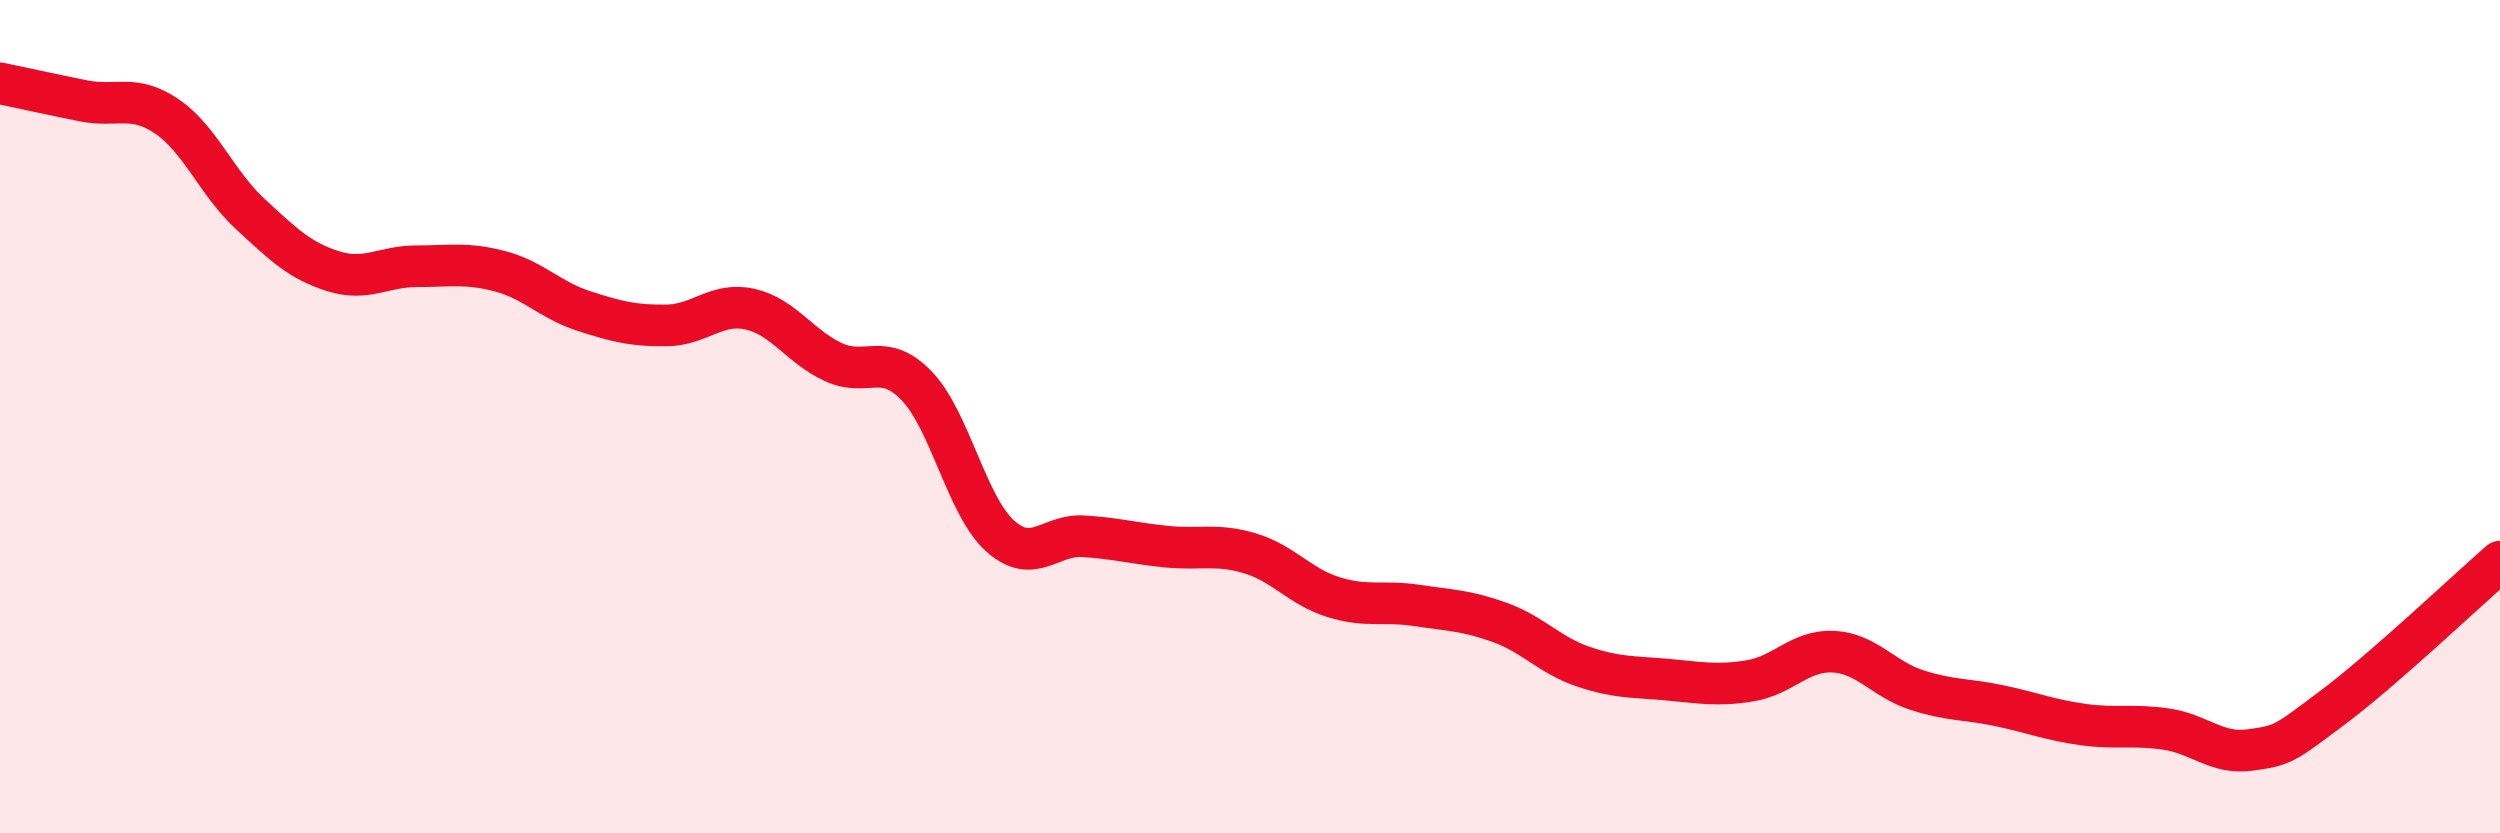 
    <svg width="60" height="20" viewBox="0 0 60 20" xmlns="http://www.w3.org/2000/svg">
      <path
        d="M 0,2 C 0.4,2.08 1.2,2.26 2,2.42 C 2.8,2.58 3.2,2.25 4,2.79 C 4.8,3.33 5.2,4.39 6,5.13 C 6.8,5.87 7.2,6.26 8,6.51 C 8.8,6.76 9.2,6.39 10,6.39 C 10.8,6.39 11.2,6.3 12,6.51 C 12.8,6.72 13.2,7.2 14,7.46 C 14.8,7.72 15.2,7.82 16,7.81 C 16.8,7.8 17.2,7.24 18,7.42 C 18.8,7.6 19.2,8.32 20,8.69 C 20.8,9.06 21.2,8.43 22,9.26 C 22.8,10.09 23.2,12.14 24,12.86 C 24.8,13.58 25.2,12.82 26,12.87 C 26.8,12.92 27.2,13.04 28,13.12 C 28.8,13.2 29.2,13.04 30,13.28 C 30.8,13.52 31.2,14.08 32,14.33 C 32.8,14.58 33.2,14.41 34,14.53 C 34.8,14.65 35.2,14.65 36,14.94 C 36.8,15.23 37.2,15.73 38,16 C 38.8,16.27 39.2,16.24 40,16.31 C 40.8,16.38 41.2,16.47 42,16.34 C 42.8,16.21 43.2,15.6 44,15.64 C 44.8,15.68 45.2,16.3 46,16.56 C 46.8,16.82 47.2,16.77 48,16.94 C 48.8,17.11 49.2,17.28 50,17.39 C 50.8,17.5 51.2,17.38 52,17.5 C 52.8,17.62 53.2,18.11 54,18 C 54.8,17.89 54.8,17.87 56,16.97 C 57.2,16.07 59.2,14.18 60,13.48L60 20L0 20Z"
        fill="#EB0A25"
        opacity="0.1"
        stroke-linecap="round"
        stroke-linejoin="round"
      />
      <path
        d="M 0,2 C 0.4,2.08 1.2,2.26 2,2.42 C 2.8,2.58 3.2,2.25 4,2.79 C 4.8,3.33 5.2,4.39 6,5.13 C 6.8,5.87 7.2,6.26 8,6.51 C 8.8,6.76 9.2,6.39 10,6.39 C 10.8,6.39 11.2,6.3 12,6.51 C 12.8,6.72 13.2,7.2 14,7.46 C 14.8,7.72 15.2,7.82 16,7.81 C 16.8,7.8 17.2,7.24 18,7.42 C 18.8,7.6 19.2,8.32 20,8.69 C 20.8,9.06 21.2,8.43 22,9.26 C 22.8,10.09 23.2,12.14 24,12.86 C 24.8,13.58 25.2,12.82 26,12.87 C 26.8,12.92 27.2,13.04 28,13.12 C 28.8,13.2 29.2,13.04 30,13.28 C 30.8,13.52 31.2,14.08 32,14.33 C 32.8,14.58 33.2,14.41 34,14.53 C 34.8,14.65 35.2,14.65 36,14.94 C 36.8,15.23 37.2,15.73 38,16 C 38.8,16.27 39.2,16.24 40,16.31 C 40.8,16.38 41.2,16.47 42,16.34 C 42.8,16.21 43.2,15.6 44,15.64 C 44.8,15.68 45.2,16.3 46,16.56 C 46.8,16.82 47.2,16.77 48,16.94 C 48.8,17.11 49.2,17.28 50,17.39 C 50.8,17.5 51.2,17.38 52,17.5 C 52.8,17.62 53.2,18.11 54,18 C 54.8,17.89 54.8,17.87 56,16.97 C 57.2,16.07 59.2,14.18 60,13.48"
        stroke="#EB0A25"
        stroke-width="1"
        fill="none"
        stroke-linecap="round"
        stroke-linejoin="round"
      />
    </svg>
  